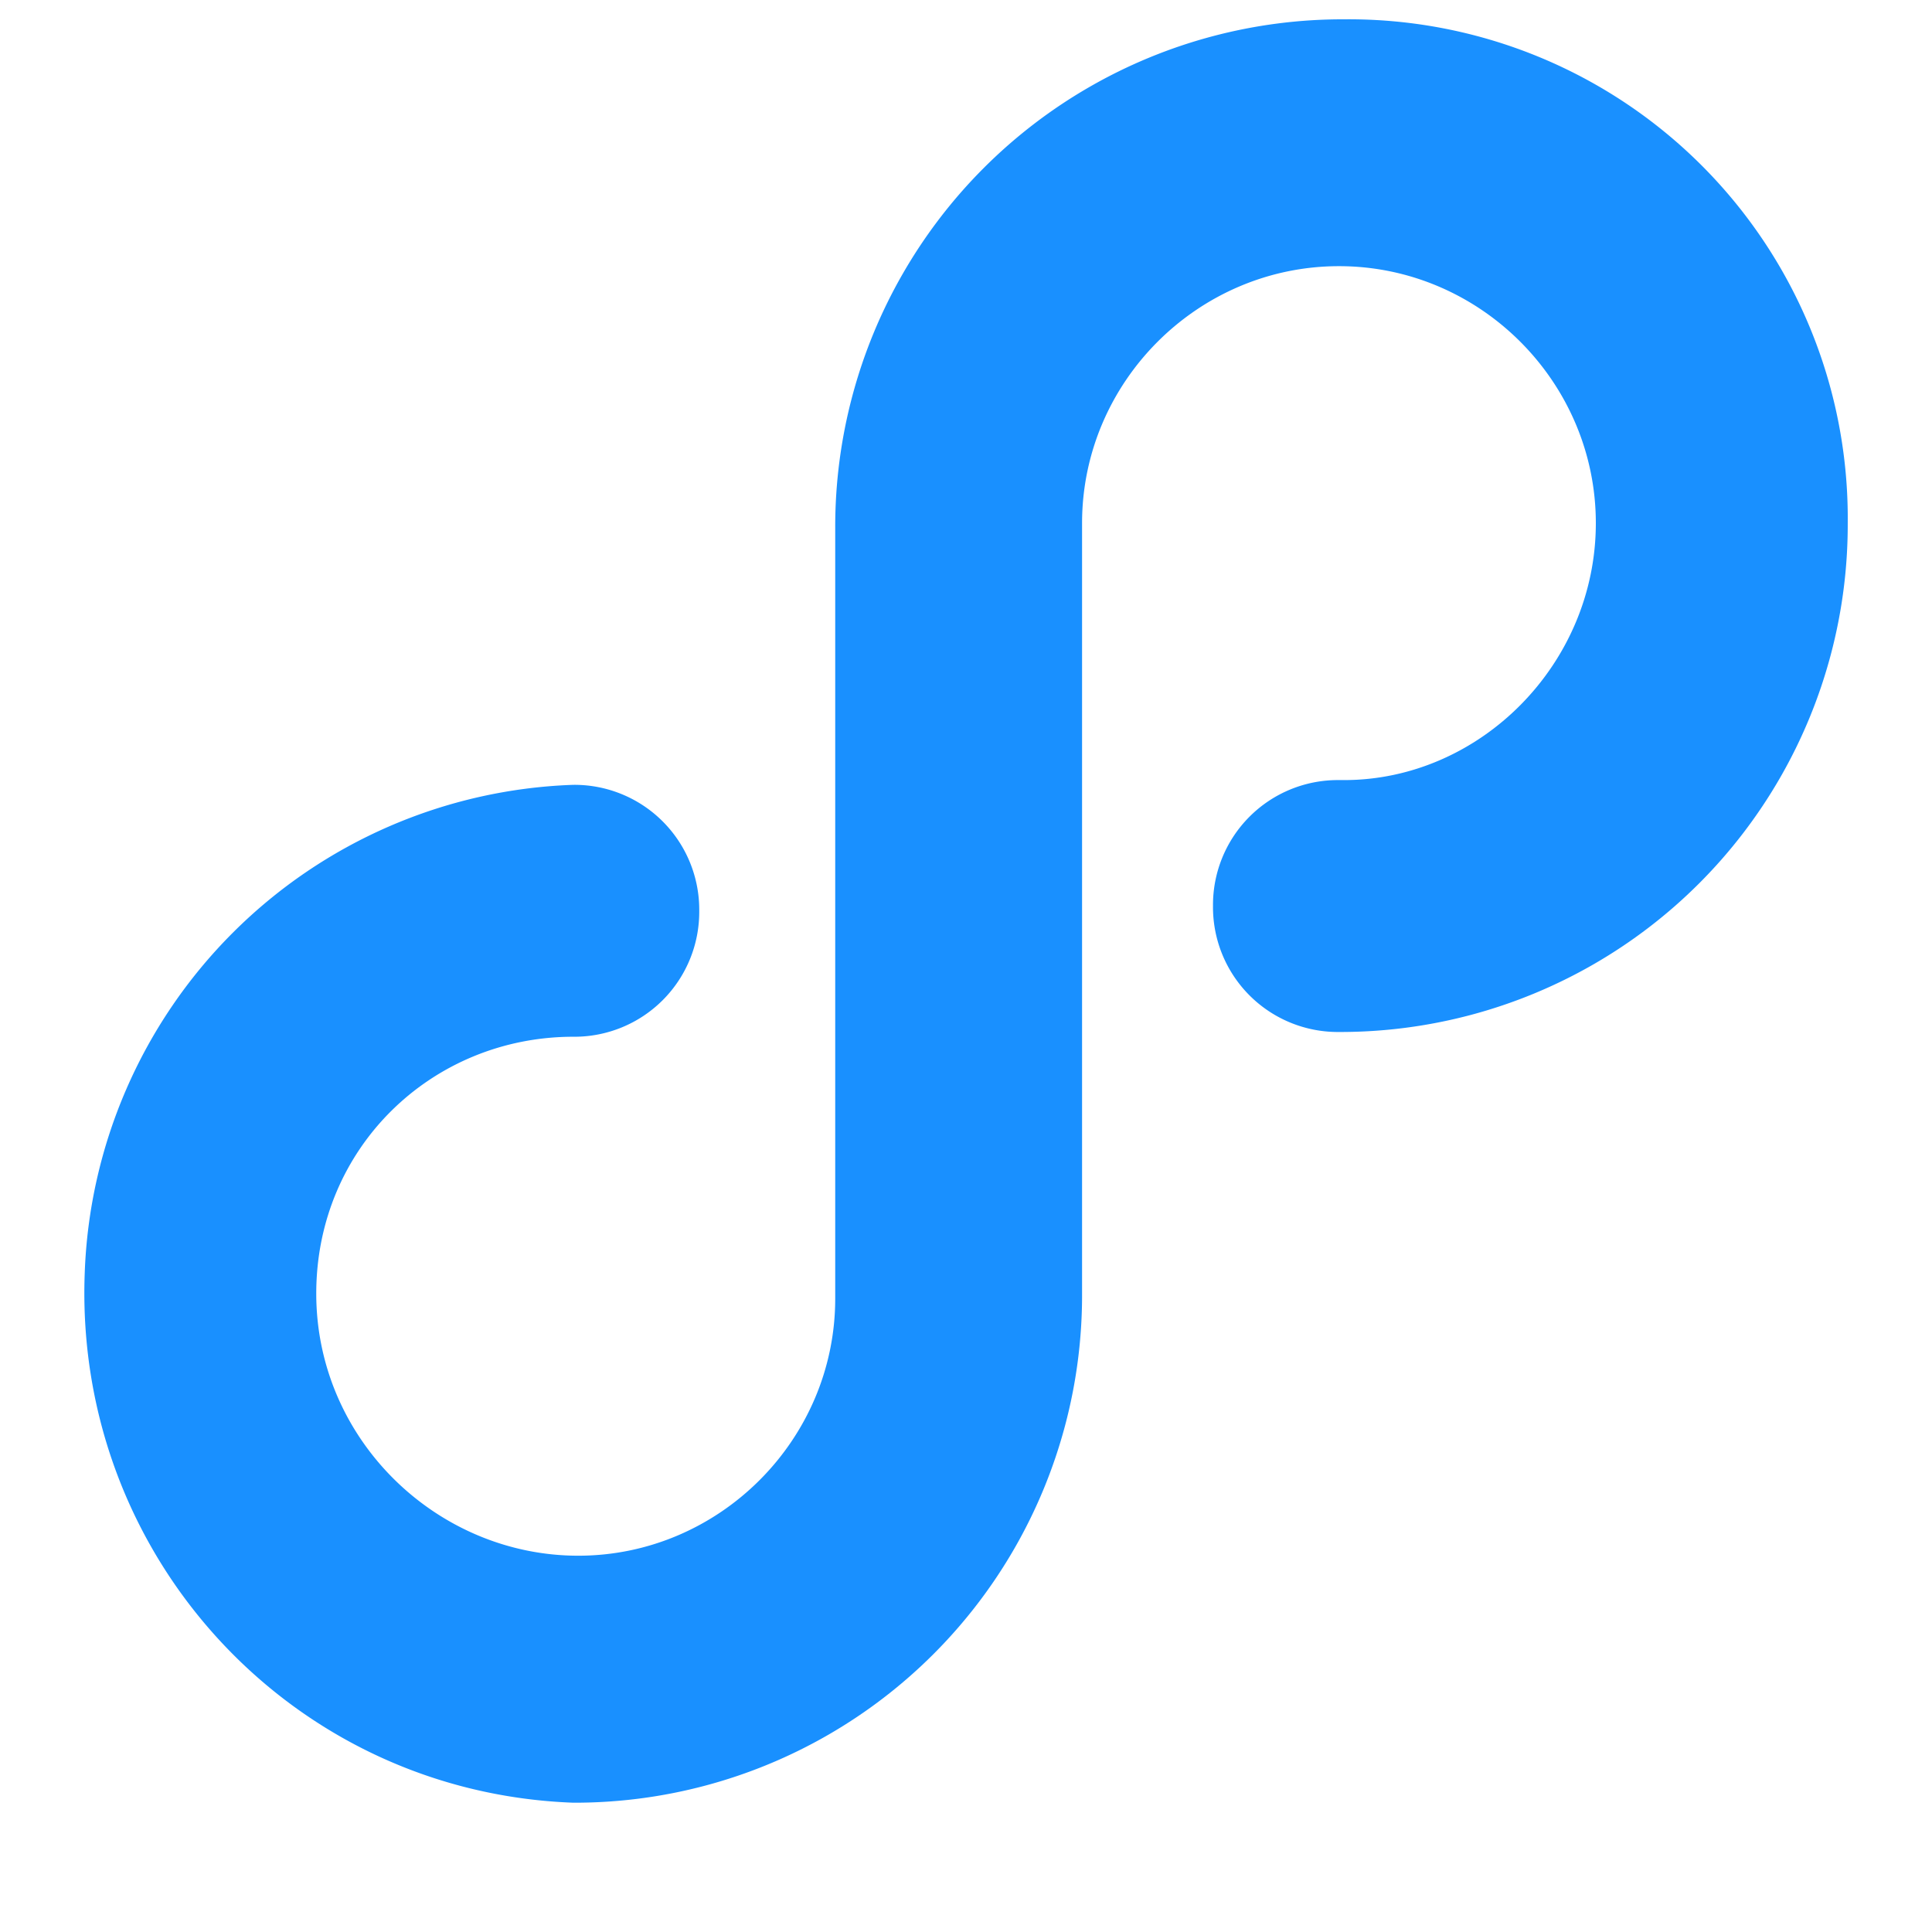<?xml version="1.0" standalone="no"?><!DOCTYPE svg PUBLIC "-//W3C//DTD SVG 1.1//EN" "http://www.w3.org/Graphics/SVG/1.1/DTD/svg11.dtd"><svg t="1731767557262" class="icon" viewBox="0 0 1024 1024" version="1.1" xmlns="http://www.w3.org/2000/svg" p-id="13089" xmlns:xlink="http://www.w3.org/1999/xlink" width="200" height="200"><path d="M712.389 10.24A268.918 268.918 0 0 0 442.683 279.788v408.497c0 74.831-61.44 136.271-136.192 136.271-74.831 0-138.87-61.44-138.87-138.949 0-77.43 61.44-136.113 136.271-136.113a66.166 66.166 0 0 0 66.718-66.796 66.166 66.166 0 0 0-66.796-66.718A268.367 268.367 0 0 0 44.898 675.052C39.385 824.556 154.309 949.957 303.813 955.471a268.918 268.918 0 0 0 269.706-269.785V277.268c0-74.831 61.44-136.192 136.192-136.192 74.752 0 136.113 61.44 136.113 136.192 0 74.831-61.44 136.192-133.435 136.192H709.711a66.166 66.166 0 0 0-66.796 66.718 66.166 66.166 0 0 0 66.796 66.796 268.918 268.918 0 0 0 269.627-269.706 264.428 264.428 0 0 0-267.028-267.028z" fill="#1990FF" p-id="13090"></path></svg>